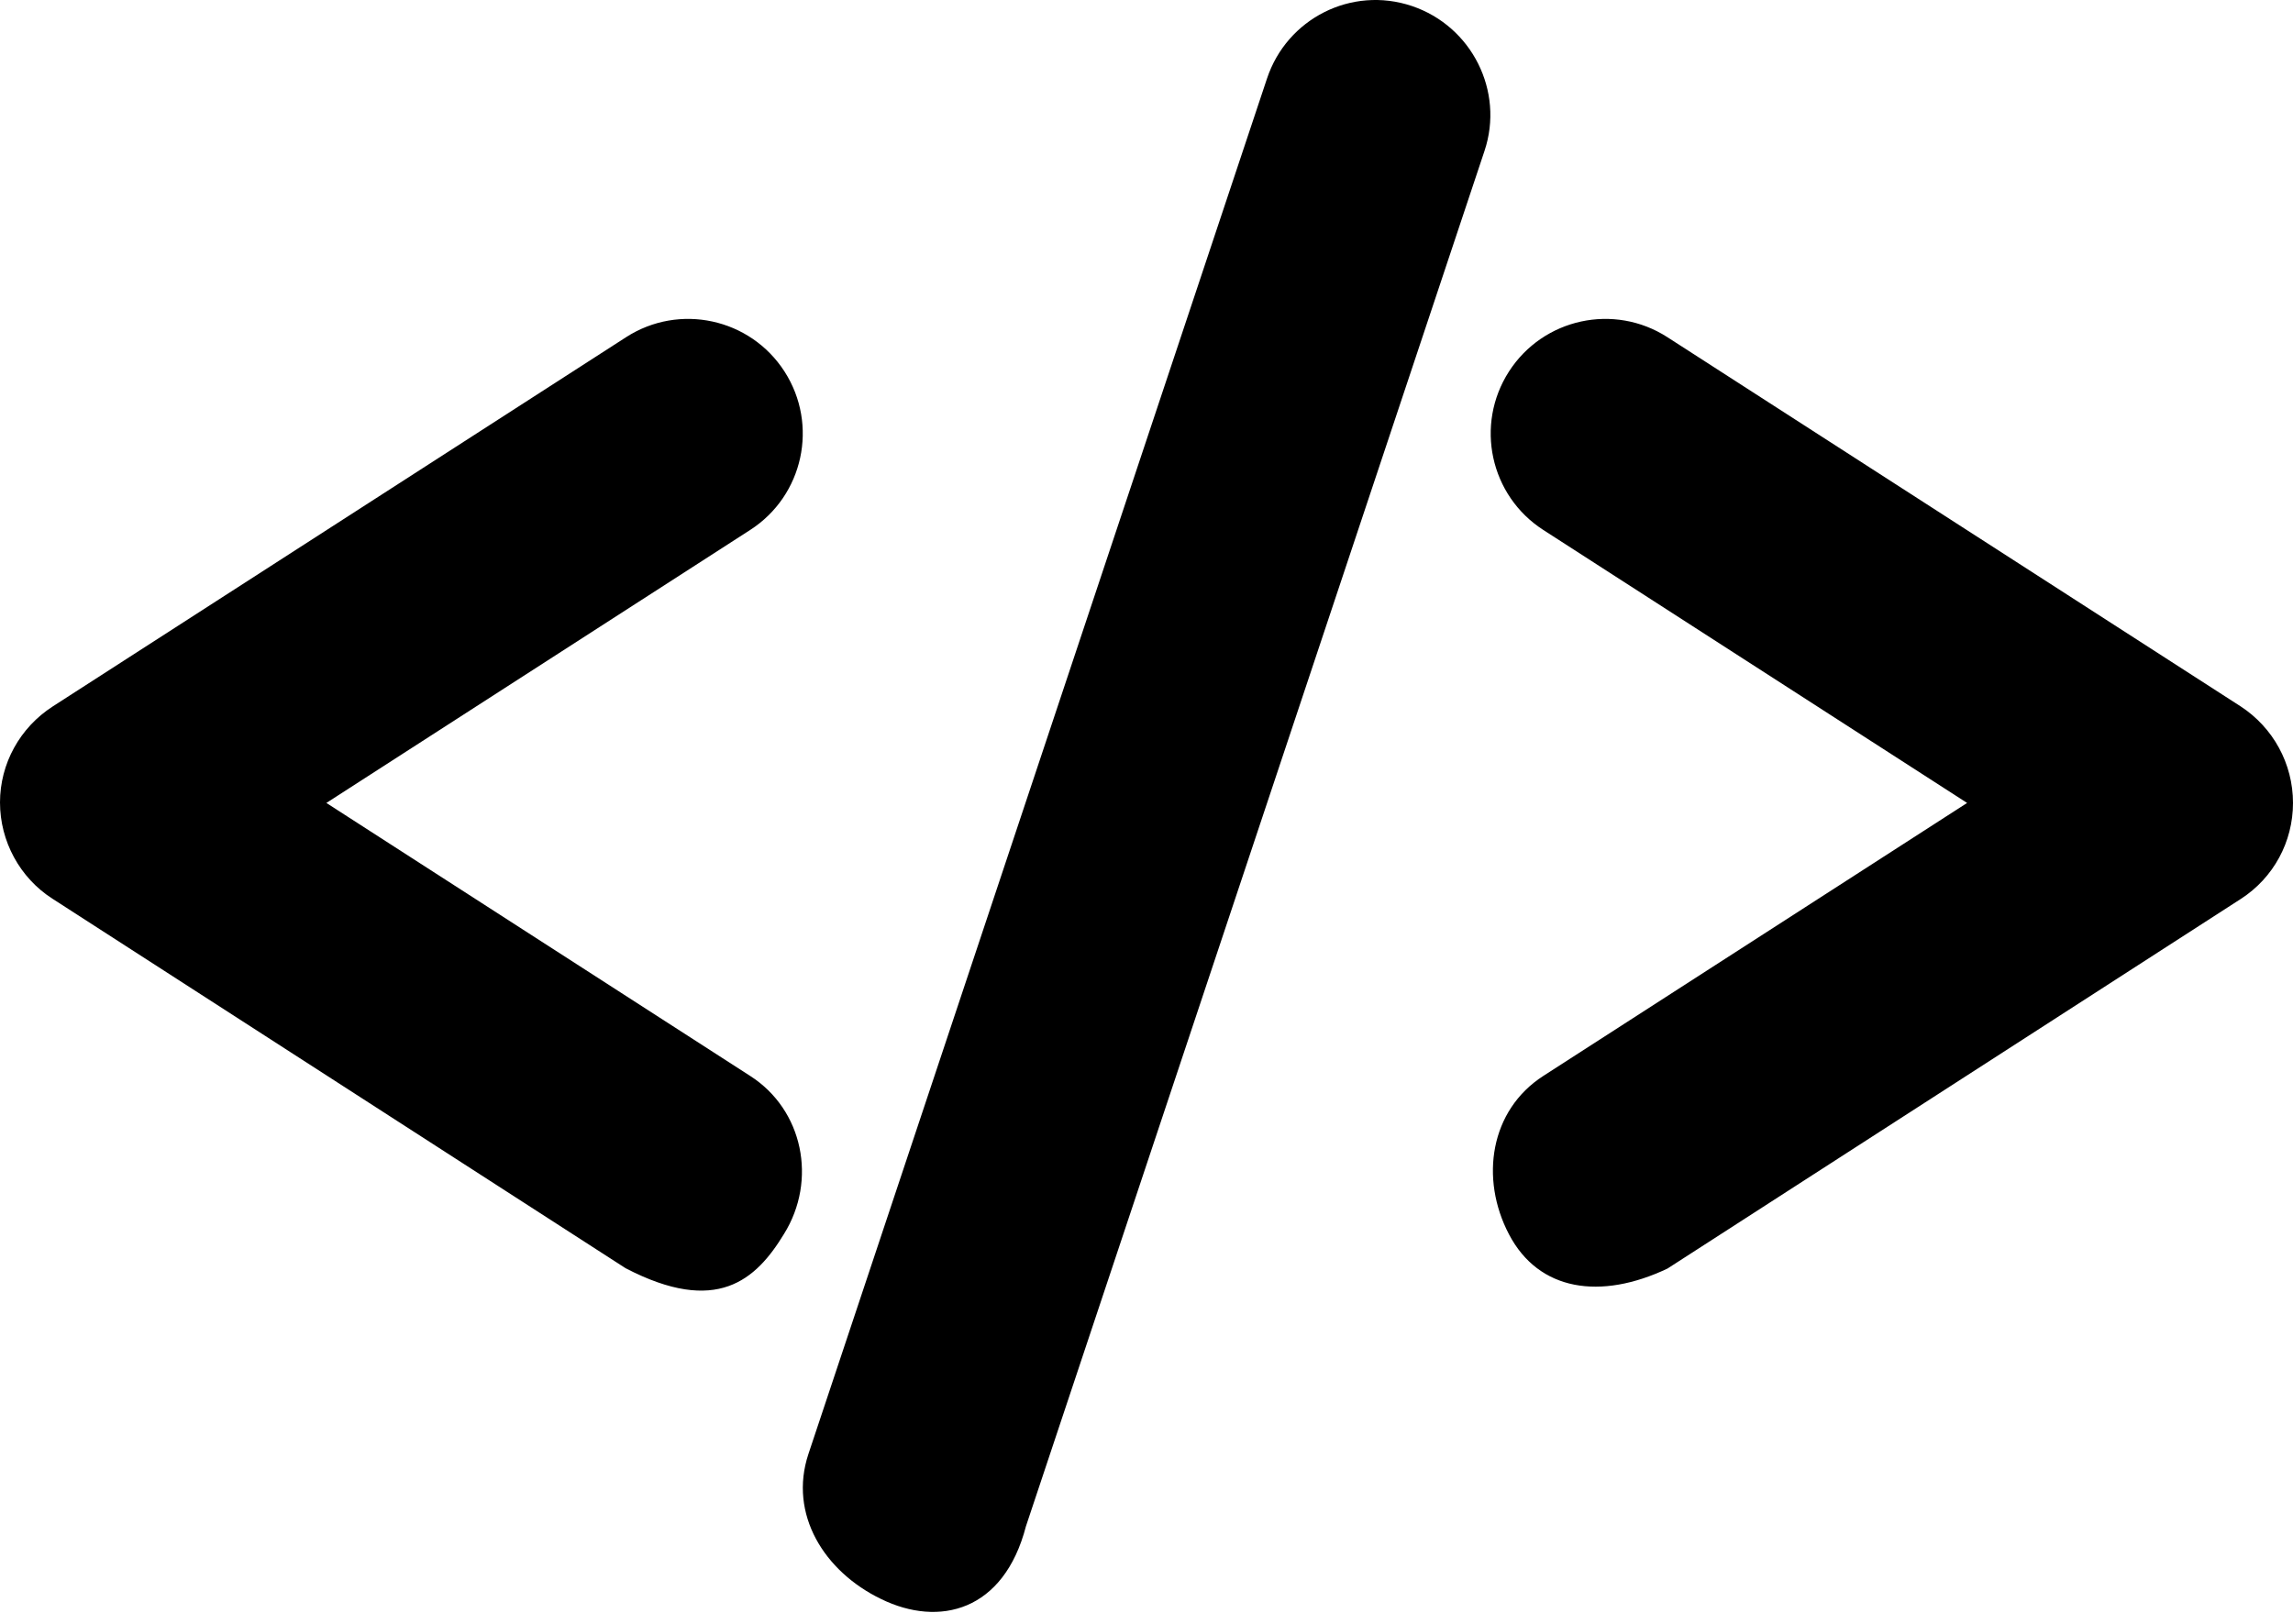 <svg width="24" height="17" viewBox="0 0 24 17" fill="none" xmlns="http://www.w3.org/2000/svg">
<path fill-rule="evenodd" clip-rule="evenodd" d="M14.778 0.063C14.145 -0.15 13.469 0.195 13.261 0.823L8.461 15.223C8.253 15.852 8.626 16.452 9.222 16.74C9.831 17.038 10.507 16.868 10.738 15.979L15.538 1.579C15.746 0.956 15.406 0.275 14.778 0.063ZM23.452 7.395L17.452 3.53C16.895 3.171 16.153 3.332 15.794 3.889C15.435 4.447 15.596 5.189 16.153 5.548L20.589 8.406L16.153 11.264C15.596 11.623 15.487 12.337 15.794 12.922C16.106 13.518 16.753 13.612 17.452 13.281L23.452 9.412C23.797 9.19 24 8.812 24 8.406C24 7.995 23.792 7.617 23.452 7.395ZM3.416 8.406L7.852 11.264C8.405 11.618 8.556 12.355 8.206 12.918C7.913 13.4 7.502 13.773 6.548 13.277L0.548 9.408C0.208 9.19 0 8.807 0 8.401C0 7.995 0.208 7.617 0.553 7.395L6.553 3.53C7.11 3.171 7.852 3.332 8.211 3.889C8.57 4.447 8.409 5.189 7.852 5.548L3.416 8.406Z" fill="black"/>
</svg>
